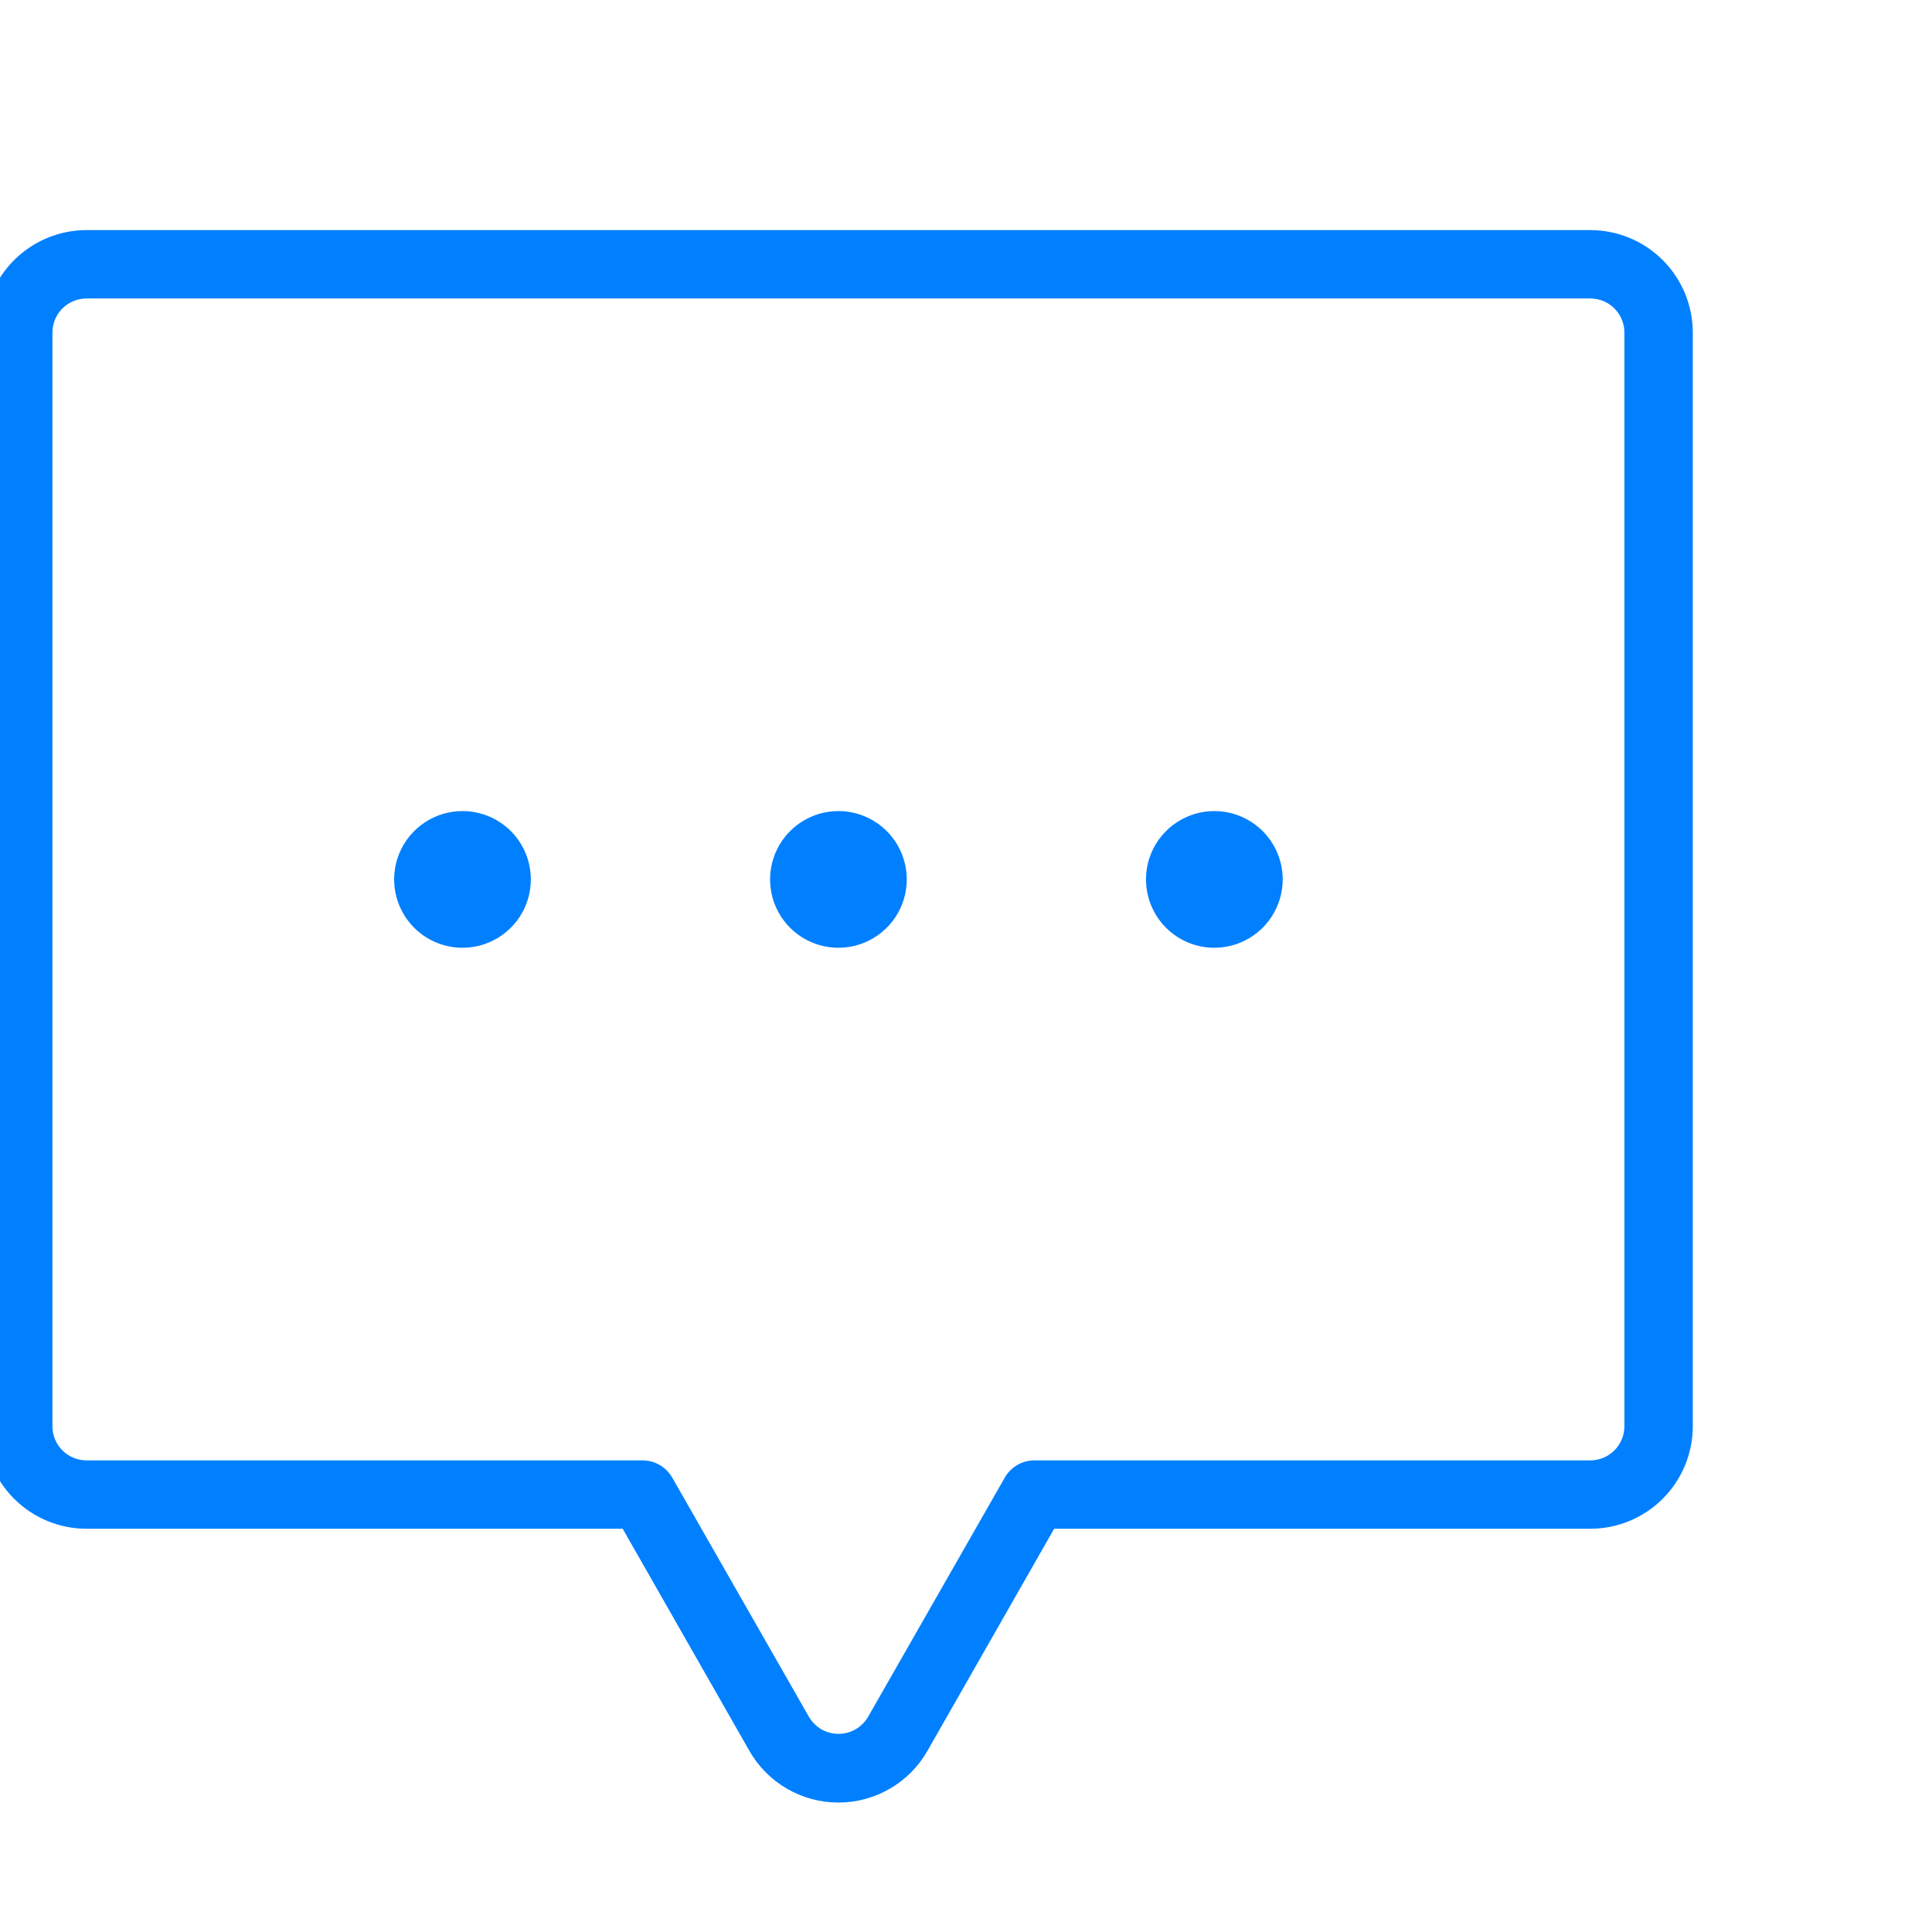 <svg width="53" height="53" viewBox="0 0 53 53" fill="none" xmlns="http://www.w3.org/2000/svg">
<g clip-path="url(#clip0_666_1126)">
<path d="M24.875 24.125C24.875 24.496 24.765 24.858 24.559 25.167C24.353 25.475 24.06 25.715 23.718 25.857C23.375 25.999 22.998 26.036 22.634 25.964C22.27 25.892 21.936 25.713 21.674 25.451C21.412 25.189 21.233 24.855 21.161 24.491C21.089 24.127 21.126 23.75 21.268 23.407C21.41 23.065 21.65 22.772 21.958 22.566C22.267 22.36 22.629 22.25 23 22.25C23.497 22.25 23.974 22.448 24.326 22.799C24.677 23.151 24.875 23.628 24.875 24.125ZM12.688 22.25C12.317 22.25 11.954 22.36 11.646 22.566C11.338 22.772 11.097 23.065 10.955 23.407C10.813 23.75 10.776 24.127 10.848 24.491C10.921 24.855 11.1 25.189 11.362 25.451C11.624 25.713 11.958 25.892 12.322 25.964C12.685 26.036 13.062 25.999 13.405 25.857C13.748 25.715 14.04 25.475 14.246 25.167C14.453 24.858 14.562 24.496 14.562 24.125C14.562 23.628 14.365 23.151 14.013 22.799C13.662 22.448 13.185 22.25 12.688 22.25ZM33.312 22.25C32.942 22.25 32.579 22.36 32.271 22.566C31.962 22.772 31.722 23.065 31.58 23.407C31.438 23.75 31.401 24.127 31.474 24.491C31.546 24.855 31.724 25.189 31.987 25.451C32.249 25.713 32.583 25.892 32.947 25.964C33.31 26.036 33.687 25.999 34.03 25.857C34.373 25.715 34.666 25.475 34.871 25.167C35.078 24.858 35.188 24.496 35.188 24.125C35.188 23.628 34.99 23.151 34.638 22.799C34.287 22.448 33.81 22.25 33.312 22.25ZM46.438 9.125V39.125C46.438 39.871 46.141 40.586 45.614 41.114C45.086 41.641 44.371 41.938 43.625 41.938H28.918L25.442 48.031C25.196 48.462 24.841 48.82 24.412 49.069C23.983 49.318 23.496 49.449 23 49.449C22.504 49.449 22.017 49.318 21.588 49.069C21.159 48.82 20.804 48.462 20.558 48.031L17.082 41.938H2.375C1.629 41.938 0.914 41.641 0.386 41.114C-0.141 40.586 -0.438 39.871 -0.438 39.125V9.125C-0.438 8.379 -0.141 7.664 0.386 7.136C0.914 6.609 1.629 6.312 2.375 6.312H43.625C44.371 6.312 45.086 6.609 45.614 7.136C46.141 7.664 46.438 8.379 46.438 9.125ZM44.562 9.125C44.562 8.876 44.464 8.638 44.288 8.462C44.112 8.286 43.874 8.188 43.625 8.188H2.375C2.126 8.188 1.888 8.286 1.712 8.462C1.536 8.638 1.438 8.876 1.438 9.125V39.125C1.438 39.374 1.536 39.612 1.712 39.788C1.888 39.964 2.126 40.062 2.375 40.062H17.626C17.791 40.062 17.953 40.105 18.095 40.188C18.238 40.27 18.357 40.389 18.439 40.531L22.189 47.094C22.271 47.237 22.39 47.356 22.532 47.439C22.675 47.521 22.837 47.565 23.002 47.565C23.167 47.565 23.329 47.521 23.472 47.439C23.615 47.356 23.733 47.237 23.816 47.094L27.566 40.531C27.648 40.389 27.767 40.27 27.909 40.188C28.052 40.105 28.214 40.062 28.379 40.062H43.625C43.874 40.062 44.112 39.964 44.288 39.788C44.464 39.612 44.562 39.374 44.562 39.125V9.125Z" fill="#0080FF"/>
</g>
<defs>
<clipPath id="clip0_666_1126">
<rect width="53" height="53" fill="white"/>
</clipPath>
</defs>
</svg>
